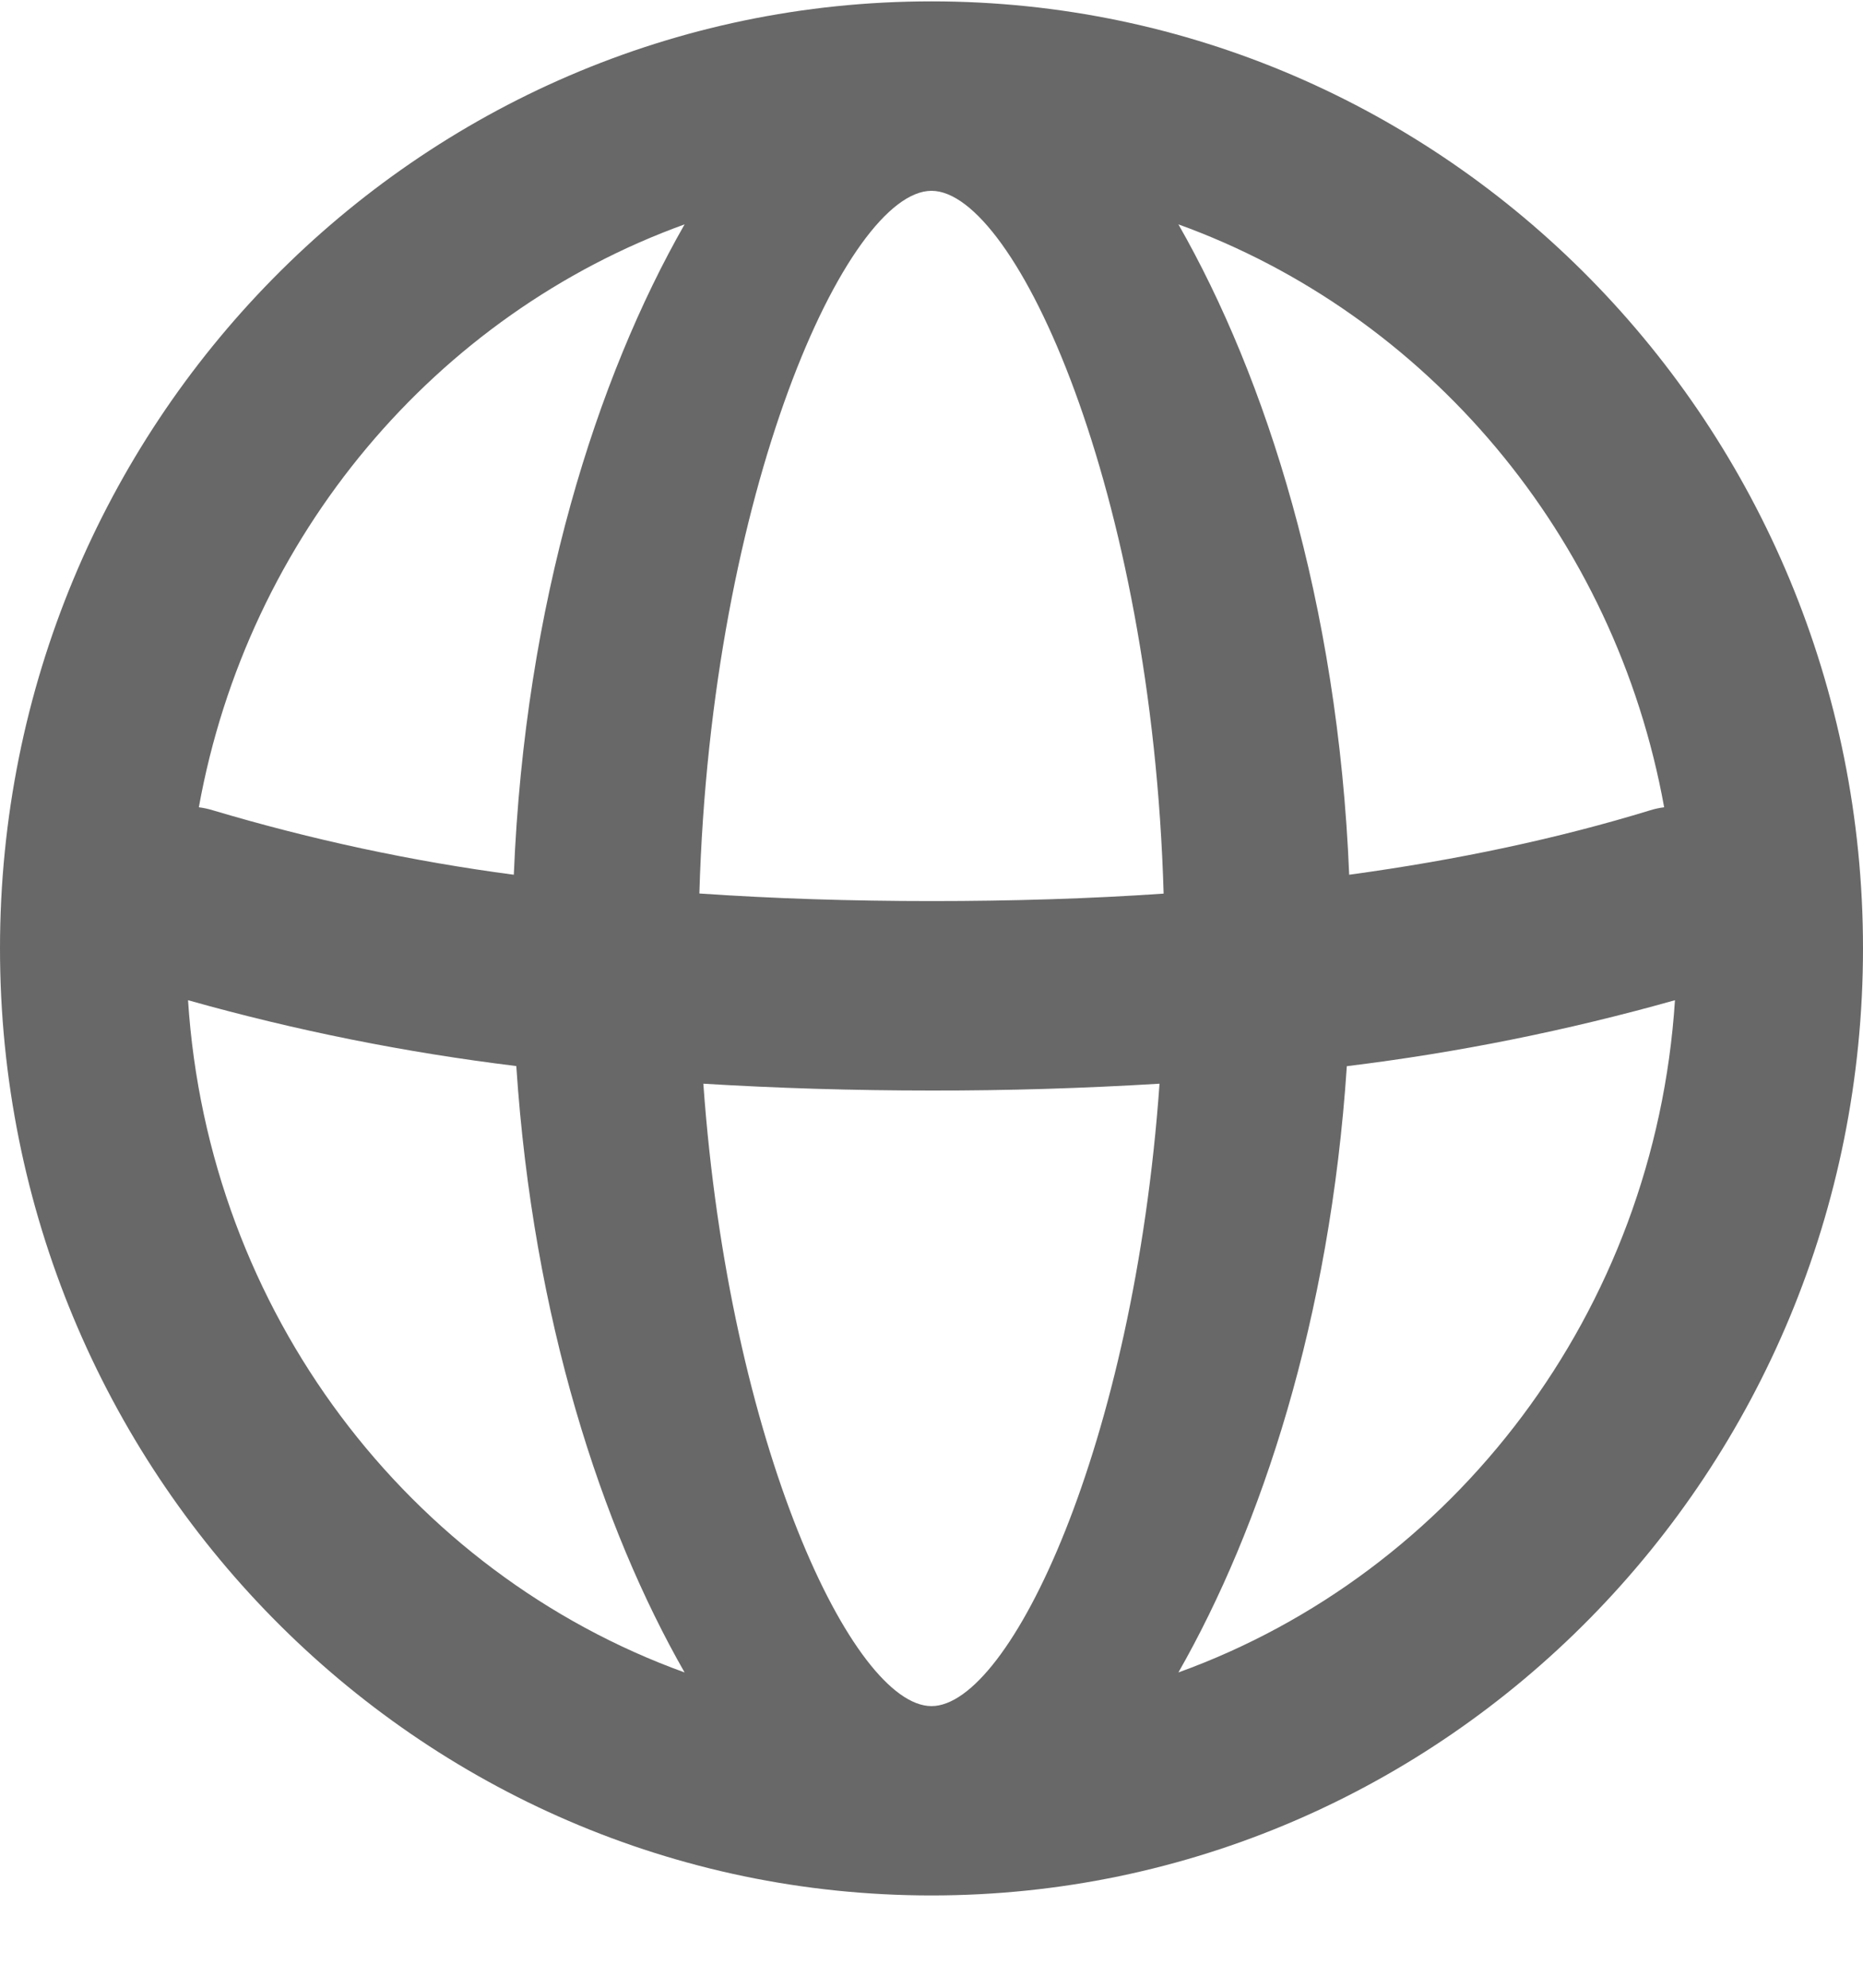 <?xml version="1.0" encoding="UTF-8"?> <svg xmlns="http://www.w3.org/2000/svg" width="15" height="16" viewBox="0 0 15 16" fill="none"> <g clip-path="url(#clip0_478_17661)"> <path fill-rule="evenodd" clip-rule="evenodd" d="M7.5 15.257C11.642 15.257 15 11.845 15 7.634C15 3.424 11.642 0.011 7.5 0.011C3.358 0.011 0 3.424 0 7.634C0 11.845 3.358 15.257 7.5 15.257ZM13.399 6.498C13.36 6.503 13.322 6.511 13.284 6.523C12.55 6.748 11.743 6.921 10.863 7.041C10.773 4.845 10.192 3.038 9.488 1.806C11.488 2.529 13.004 4.311 13.399 6.498ZM13.486 8.051C13.324 10.562 11.703 12.662 9.488 13.462C10.153 12.297 10.709 10.619 10.844 8.582C11.737 8.473 12.62 8.295 13.486 8.051ZM9.369 7.193C9.275 3.949 8.178 1.536 7.5 1.536C6.822 1.536 5.725 3.949 5.631 7.192C6.226 7.233 6.849 7.253 7.5 7.253C8.151 7.253 8.774 7.234 9.369 7.193ZM4.157 8.581C3.264 8.472 2.38 8.295 1.514 8.051C1.676 10.562 3.297 12.662 5.512 13.462C4.846 12.297 4.292 10.619 4.157 8.581ZM4.137 7.041C4.227 4.845 4.808 3.038 5.512 1.806C3.512 2.529 1.996 4.311 1.601 6.498C1.639 6.503 1.678 6.511 1.716 6.523C2.509 6.759 3.318 6.933 4.137 7.041ZM9.336 8.723C8.725 8.76 8.112 8.779 7.5 8.778C6.865 8.778 6.253 8.759 5.663 8.723C5.871 11.634 6.868 13.733 7.5 13.733C8.132 13.733 9.129 11.635 9.336 8.723Z" fill="black" fill-opacity="0.59"></path> </g> <defs> <clipPath id="clip0_478_17661"> <rect width="15" height="16" fill="white"></rect> </clipPath> </defs> </svg> 